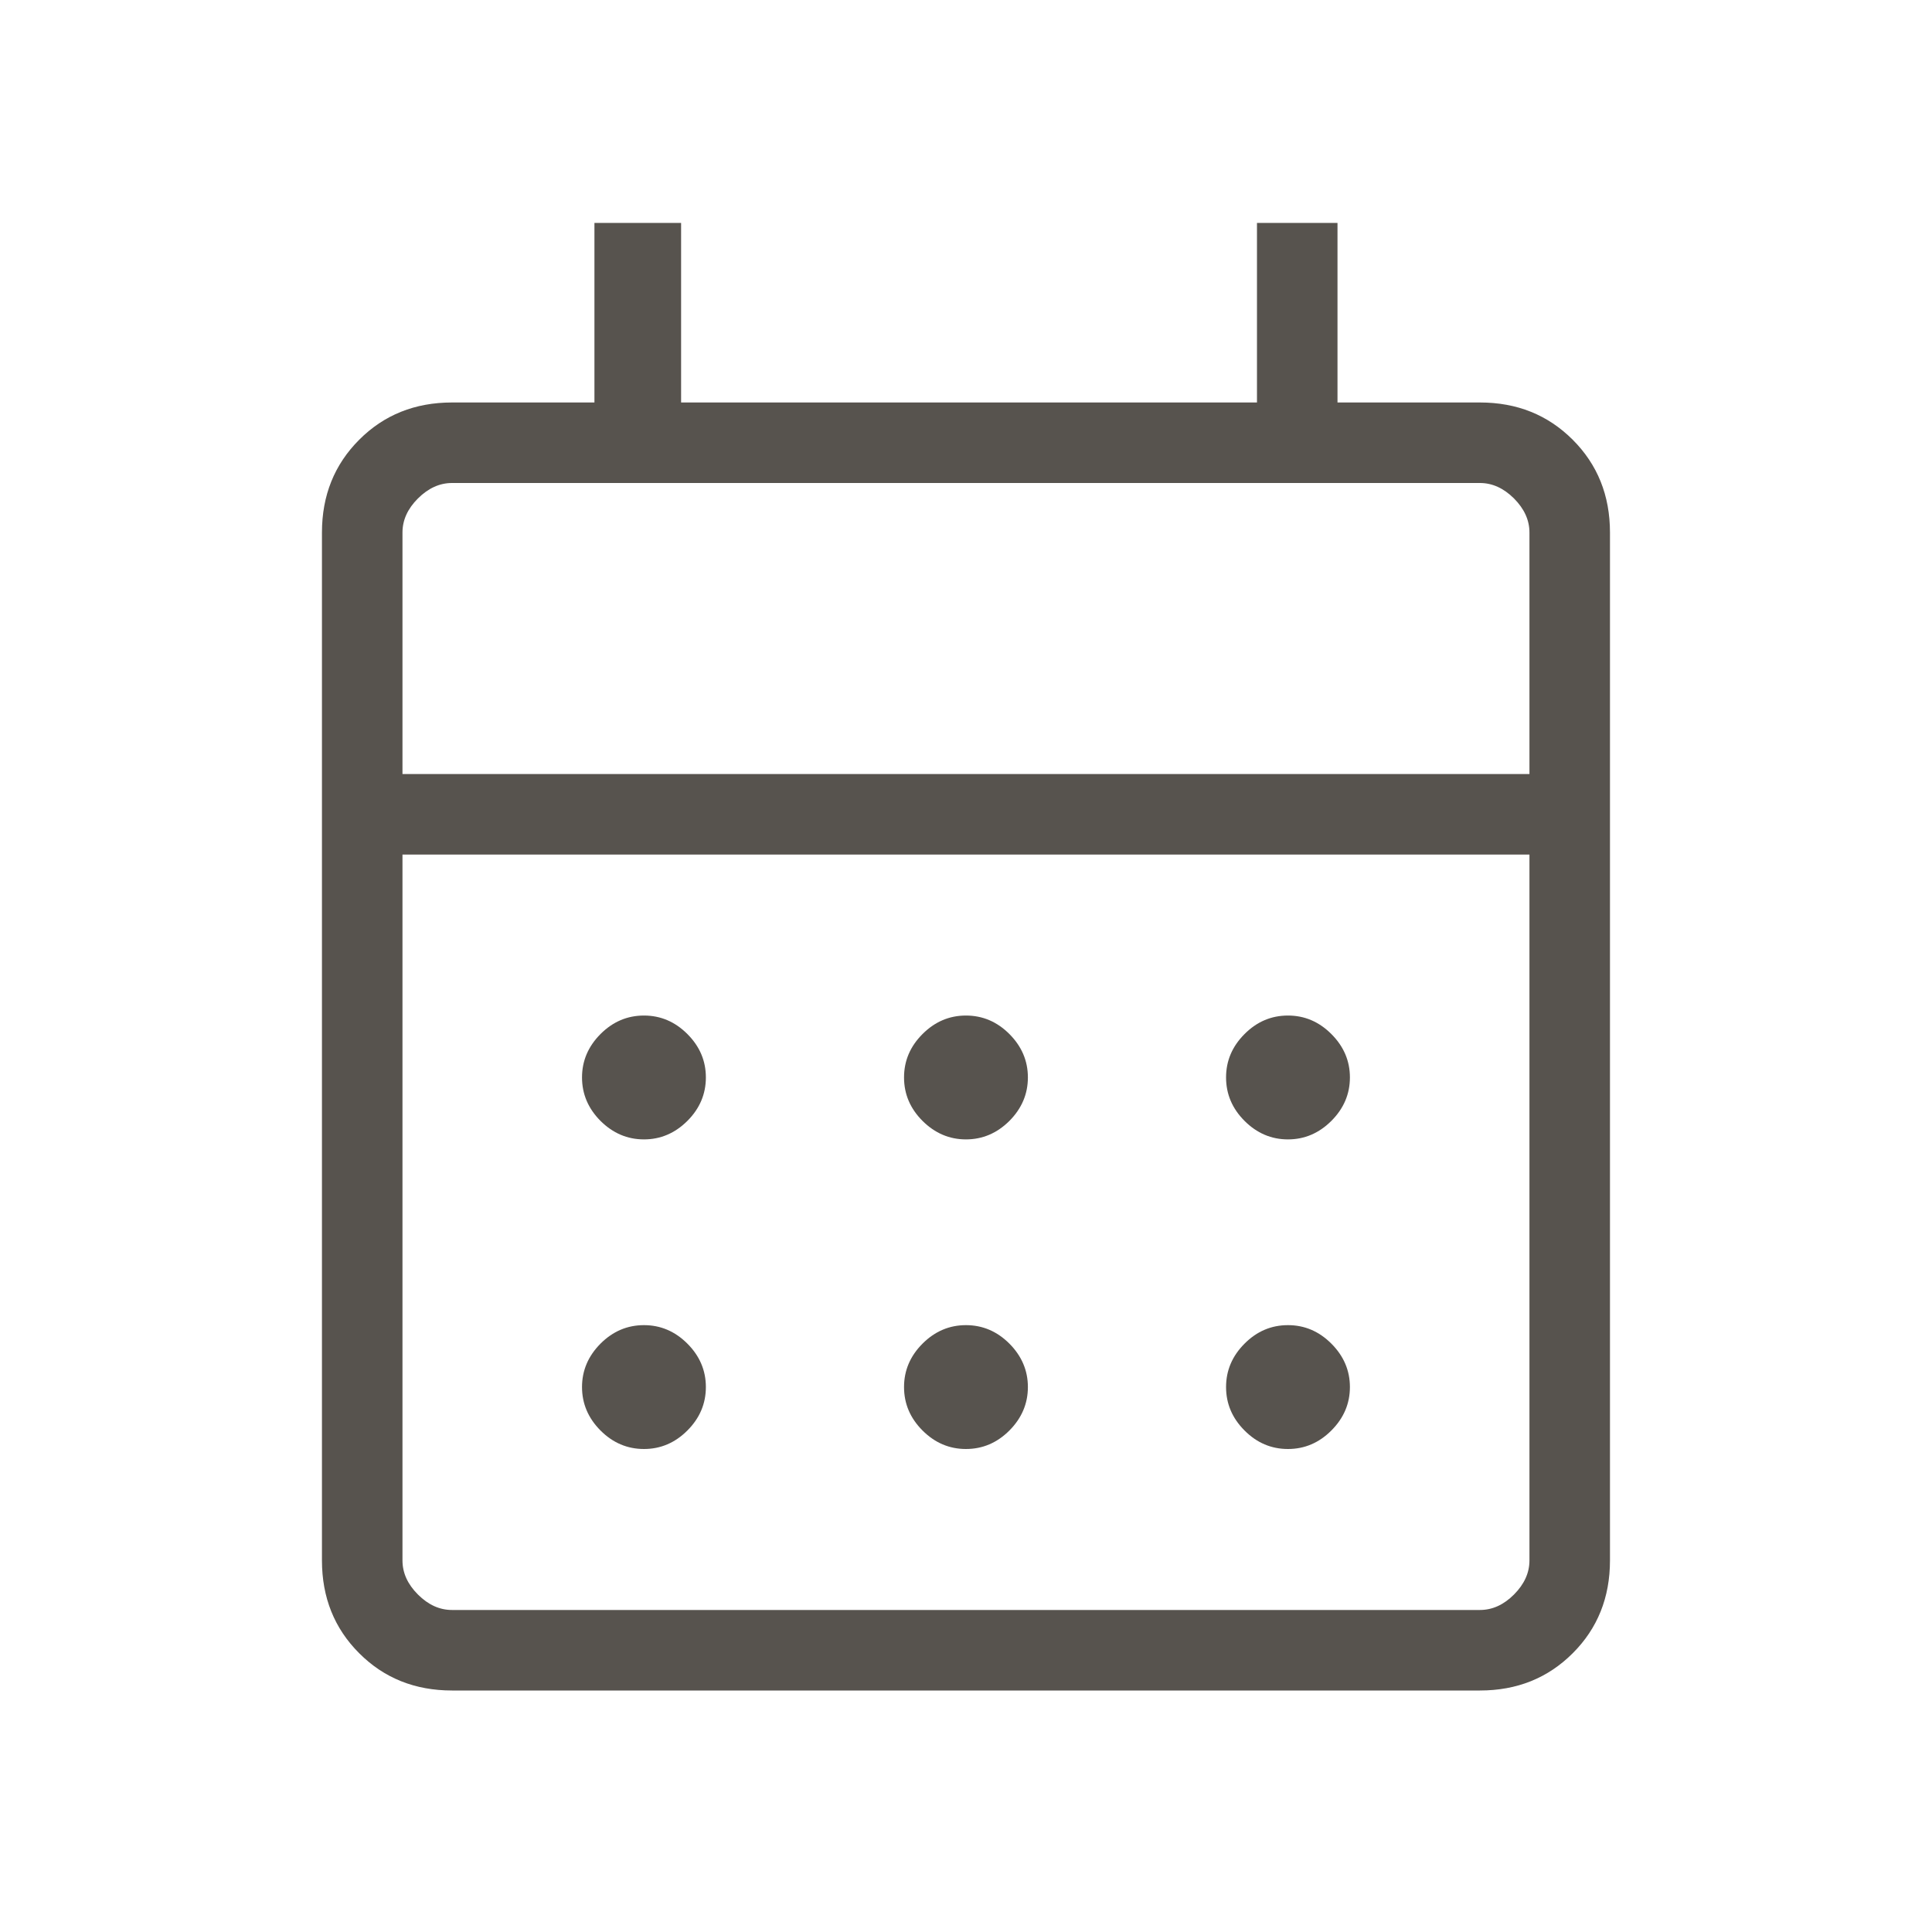 <svg width="28" height="28" viewBox="0 0 28 28" fill="none" xmlns="http://www.w3.org/2000/svg">
<g id="calendar_month">
<mask id="mask0_1_19996" style="mask-type:alpha" maskUnits="userSpaceOnUse" x="0" y="0" width="28" height="28">
<rect id="Bounding box" width="28" height="28" fill="#D9D9D9"/>
</mask>
<g mask="url(#mask0_1_19996)">
<path id="calendar_month_2" d="M6.551 24.5C6.014 24.5 5.565 24.32 5.206 23.96C4.846 23.601 4.666 23.152 4.666 22.615V7.718C4.666 7.181 4.846 6.733 5.206 6.373C5.565 6.013 6.014 5.833 6.551 5.833H8.615V3.231H9.871V5.833H18.217V3.231H19.384V5.833H21.448C21.985 5.833 22.433 6.013 22.793 6.373C23.153 6.733 23.333 7.181 23.333 7.718V22.615C23.333 23.152 23.153 23.601 22.793 23.96C22.433 24.32 21.985 24.5 21.448 24.5H6.551ZM6.551 23.333H21.448C21.628 23.333 21.792 23.259 21.942 23.109C22.091 22.959 22.166 22.795 22.166 22.615V12.385H5.833V22.615C5.833 22.795 5.907 22.959 6.057 23.109C6.207 23.259 6.371 23.333 6.551 23.333ZM5.833 11.218H22.166V7.718C22.166 7.538 22.091 7.374 21.942 7.224C21.792 7.075 21.628 7 21.448 7H6.551C6.371 7 6.207 7.075 6.057 7.224C5.907 7.374 5.833 7.538 5.833 7.718V11.218ZM13.999 16.513C13.759 16.513 13.549 16.423 13.37 16.245C13.191 16.066 13.102 15.856 13.102 15.615C13.102 15.374 13.191 15.165 13.37 14.986C13.549 14.807 13.759 14.718 13.999 14.718C14.24 14.718 14.45 14.807 14.629 14.986C14.807 15.165 14.897 15.374 14.897 15.615C14.897 15.856 14.807 16.066 14.629 16.245C14.45 16.423 14.24 16.513 13.999 16.513ZM9.333 16.513C9.092 16.513 8.882 16.423 8.703 16.245C8.525 16.066 8.435 15.856 8.435 15.615C8.435 15.374 8.525 15.165 8.703 14.986C8.882 14.807 9.092 14.718 9.333 14.718C9.573 14.718 9.783 14.807 9.962 14.986C10.141 15.165 10.23 15.374 10.23 15.615C10.23 15.856 10.141 16.066 9.962 16.245C9.783 16.423 9.573 16.513 9.333 16.513ZM18.666 16.513C18.425 16.513 18.215 16.423 18.037 16.245C17.858 16.066 17.769 15.856 17.769 15.615C17.769 15.374 17.858 15.165 18.037 14.986C18.215 14.807 18.425 14.718 18.666 14.718C18.907 14.718 19.116 14.807 19.295 14.986C19.474 15.165 19.564 15.374 19.564 15.615C19.564 15.856 19.474 16.066 19.295 16.245C19.116 16.423 18.907 16.513 18.666 16.513ZM13.999 21C13.759 21 13.549 20.911 13.37 20.732C13.191 20.553 13.102 20.343 13.102 20.102C13.102 19.862 13.191 19.652 13.37 19.473C13.549 19.294 13.759 19.205 13.999 19.205C14.24 19.205 14.45 19.294 14.629 19.473C14.807 19.652 14.897 19.862 14.897 20.102C14.897 20.343 14.807 20.553 14.629 20.732C14.45 20.911 14.24 21 13.999 21ZM9.333 21C9.092 21 8.882 20.911 8.703 20.732C8.525 20.553 8.435 20.343 8.435 20.102C8.435 19.862 8.525 19.652 8.703 19.473C8.882 19.294 9.092 19.205 9.333 19.205C9.573 19.205 9.783 19.294 9.962 19.473C10.141 19.652 10.23 19.862 10.23 20.102C10.23 20.343 10.141 20.553 9.962 20.732C9.783 20.911 9.573 21 9.333 21ZM18.666 21C18.425 21 18.215 20.911 18.037 20.732C17.858 20.553 17.769 20.343 17.769 20.102C17.769 19.862 17.858 19.652 18.037 19.473C18.215 19.294 18.425 19.205 18.666 19.205C18.907 19.205 19.116 19.294 19.295 19.473C19.474 19.652 19.564 19.862 19.564 20.102C19.564 20.343 19.474 20.553 19.295 20.732C19.116 20.911 18.907 21 18.666 21Z" fill="#57534E"/>
</g>
</g>
</svg>
